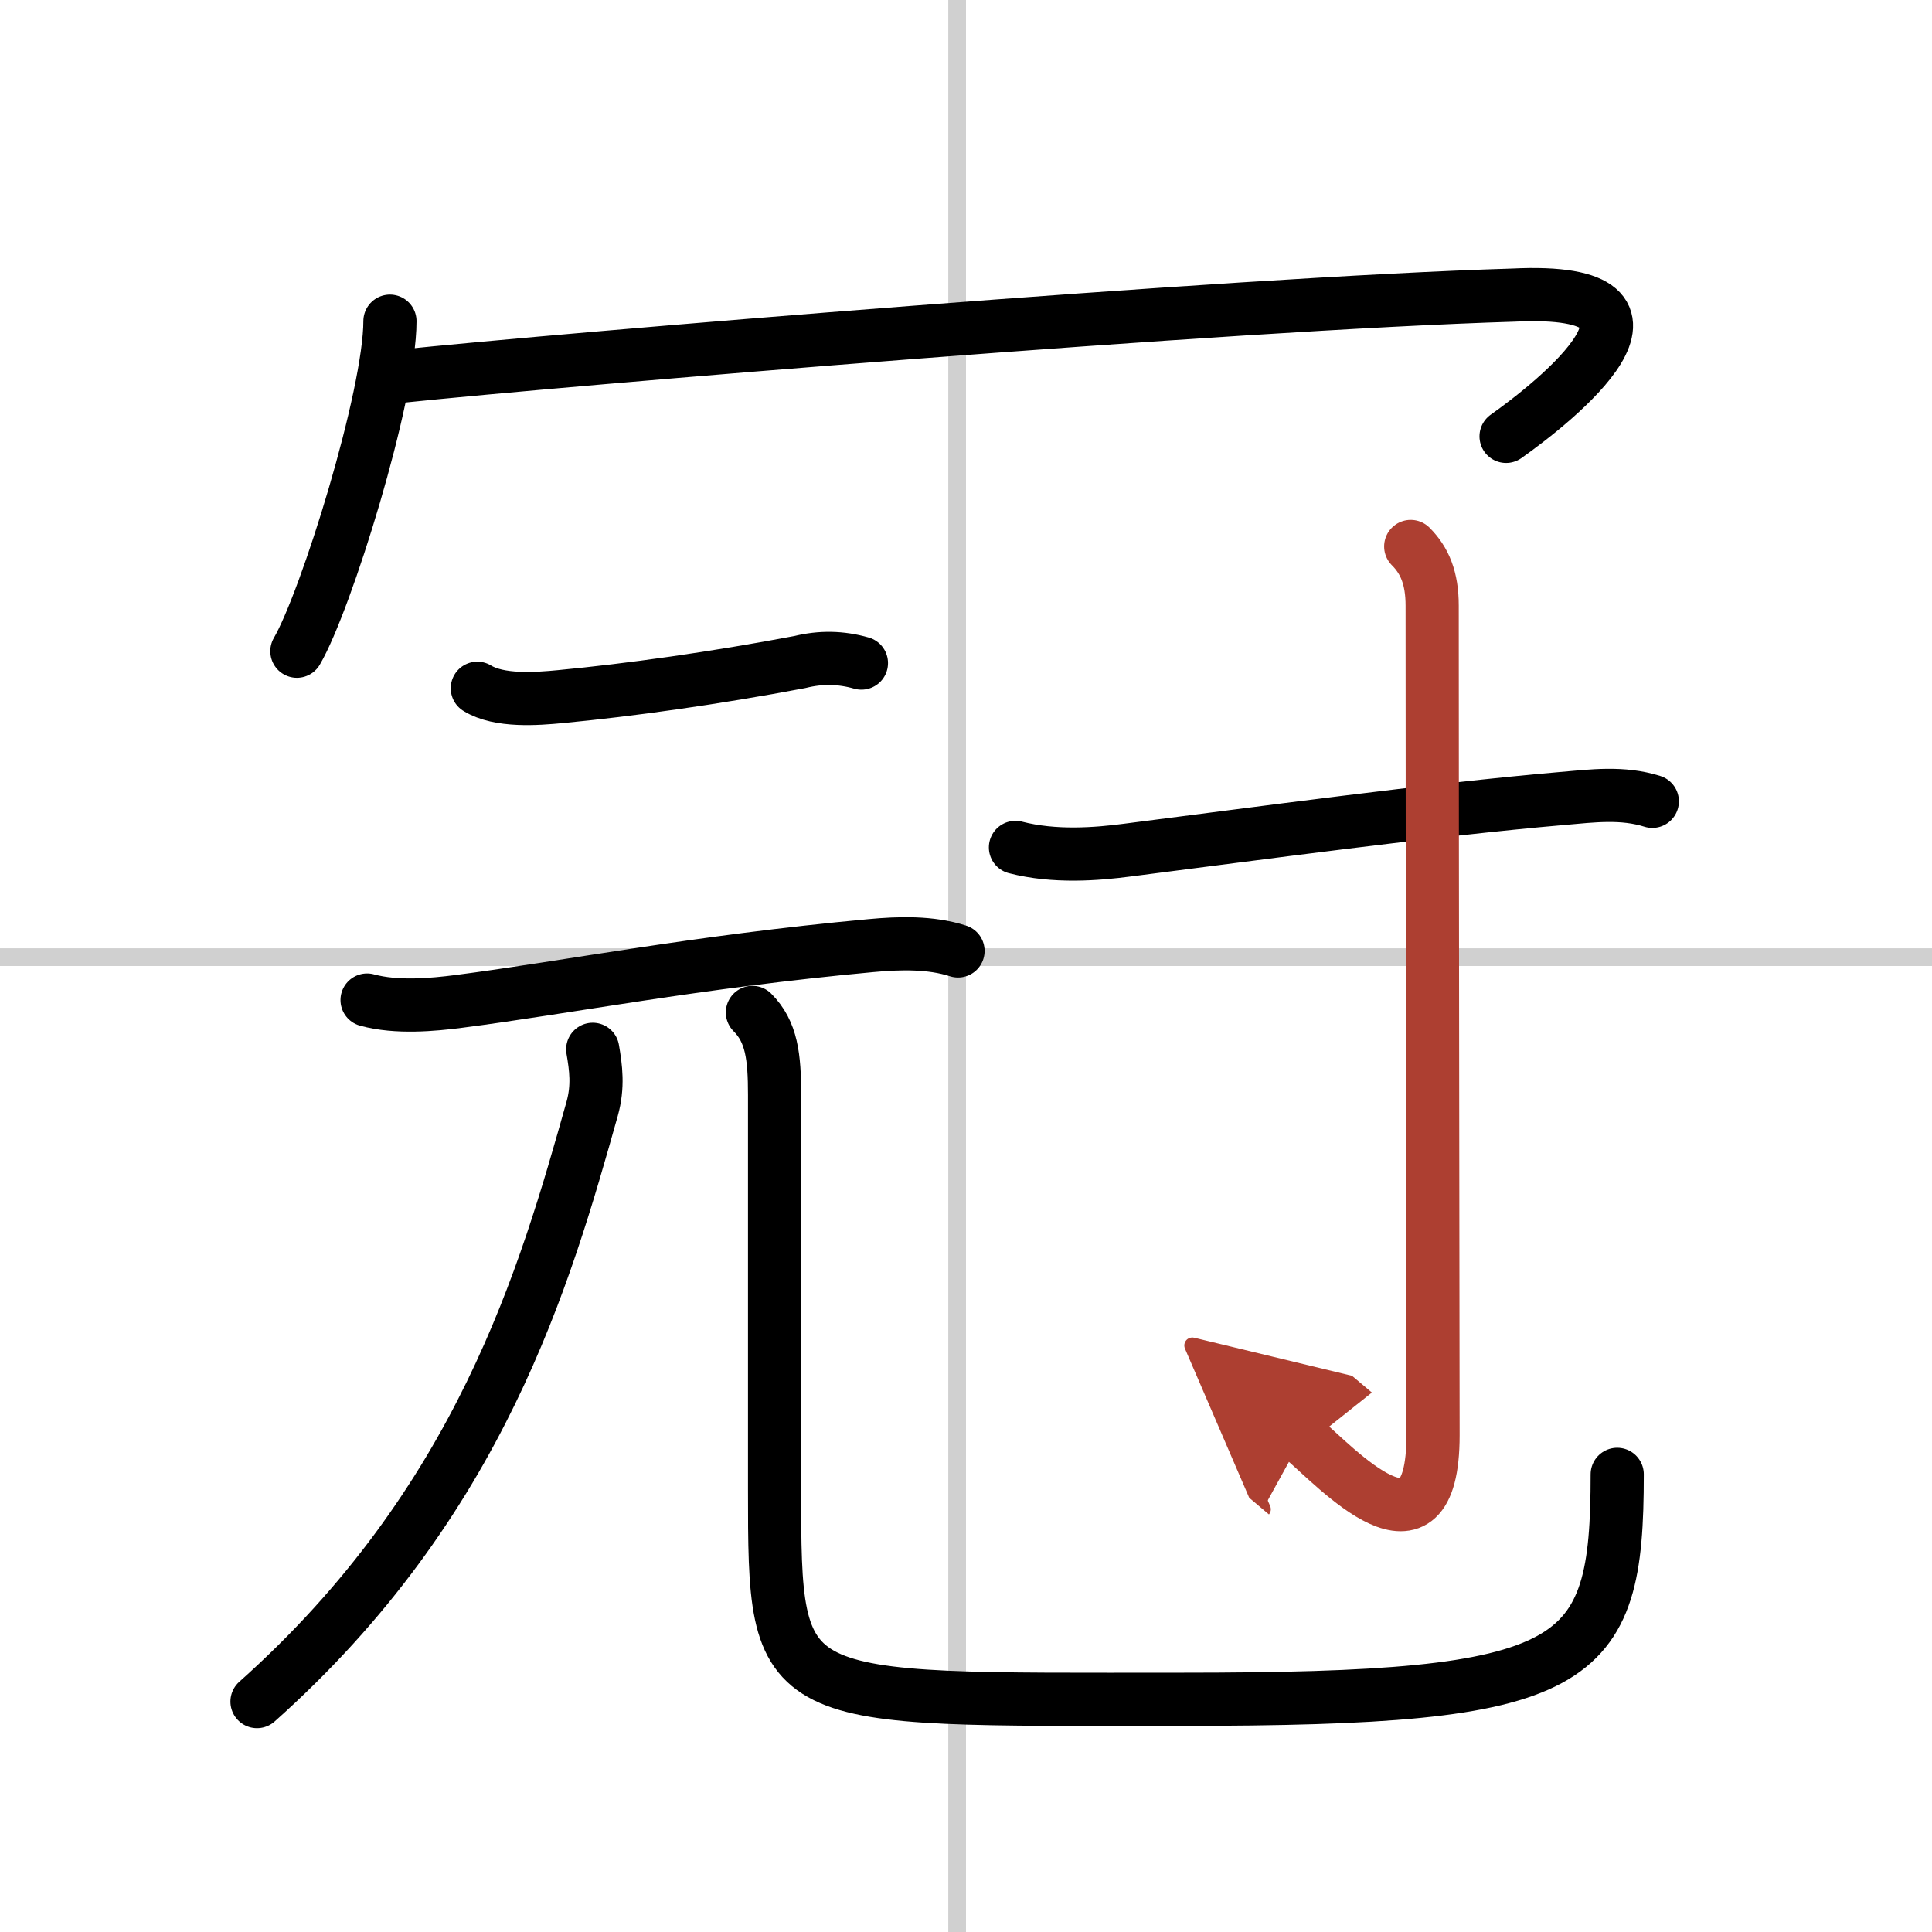 <svg width="400" height="400" viewBox="0 0 109 109" xmlns="http://www.w3.org/2000/svg"><defs><marker id="a" markerWidth="4" orient="auto" refX="1" refY="5" viewBox="0 0 10 10"><polyline points="0 0 10 5 0 10 1 5" fill="#ad3f31" stroke="#ad3f31"/></marker></defs><g fill="none" stroke="#000" stroke-linecap="round" stroke-linejoin="round" stroke-width="3"><rect width="100%" height="100%" fill="#fff" stroke="#fff"/><line x1="54" x2="54" y2="109" stroke="#d0d0d0" stroke-width="1"/><line x2="109" y1="54" y2="54" stroke="#d0d0d0" stroke-width="1"/><path d="m22 18.12c0 4.22-3.61 15.81-5.25 18.62"/><path d="m22.49 21.24c9.51-0.99 46.88-4.11 62.88-4.59 10.67-0.52 2.26 6.09-0.4 7.97"/><path d="m26.93 38.83c1.23 0.76 3.36 0.6 4.7 0.47 3.89-0.37 8.7-1.04 13.5-1.95 1.17-0.29 2.32-0.27 3.47 0.06"/><path d="m20.71 56.42c1.67 0.46 3.75 0.26 5.15 0.08 6.01-0.77 13.39-2.24 23.27-3.15 1.6-0.15 3.38-0.2 4.92 0.3"/><path d="M33.44,59.2c0.18,1.05,0.32,2.09-0.03,3.35C30.75,72,27.12,84.75,14.5,96"/><path d="m42.45 57.12c1.09 1.09 1.25 2.5 1.25 4.66v22.22c0 12.38 0.04 11.87 22.91 11.87 22.63 0 24.63-1.74 24.63-12.69"/><path d="m57.29 47.81c2.21 0.57 4.58 0.38 6.33 0.15 7.15-0.91 17.19-2.28 24.51-2.91 1.73-0.15 3.4-0.37 5.09 0.16"/><path d="m79.59 30.83c0.79 0.79 1.21 1.79 1.21 3.34 0 13.29 0.05 43.57 0.05 46.8 0 7.84-5.48 1.77-7.39 0.16" marker-end="url(#a)" stroke="#ad3f31"/></g></svg>
